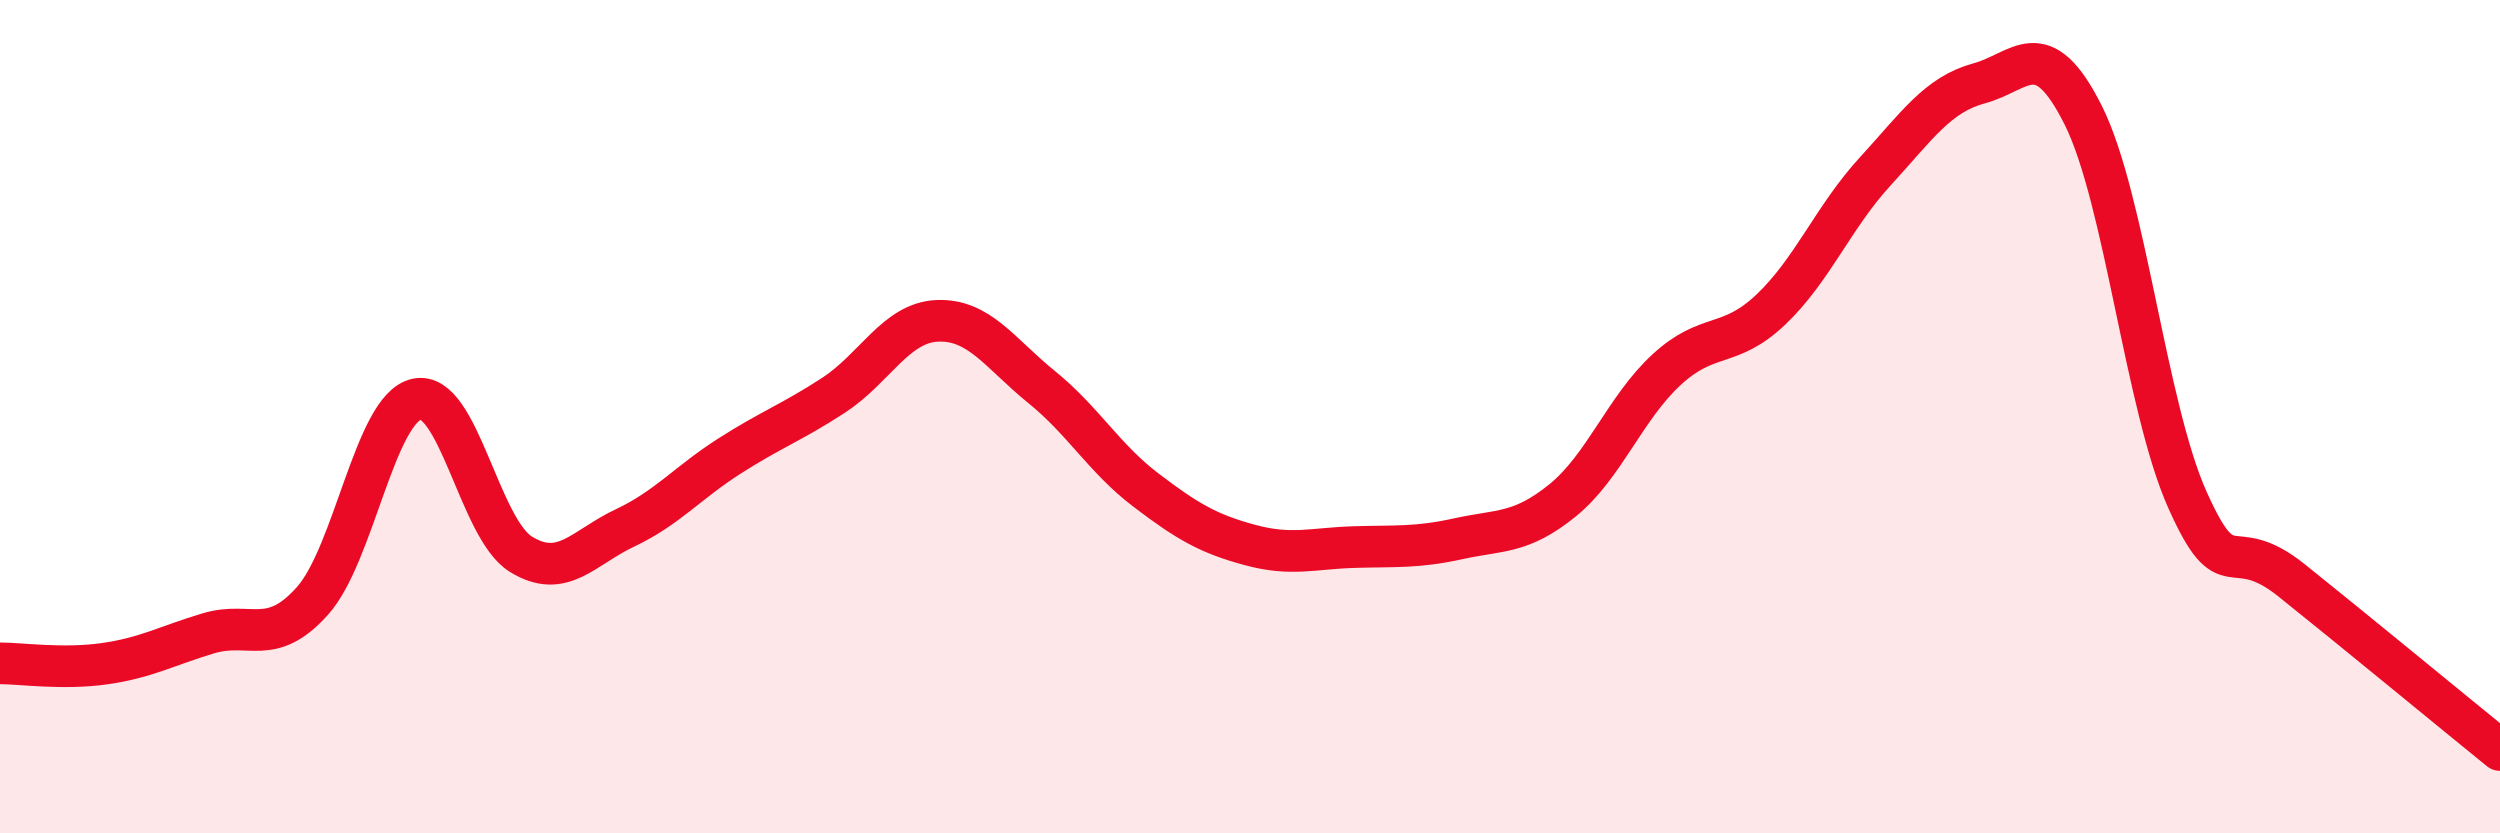 
    <svg width="60" height="20" viewBox="0 0 60 20" xmlns="http://www.w3.org/2000/svg">
      <path
        d="M 0,15.92 C 0.5,15.92 1.5,16.07 2.5,15.93 C 3.5,15.79 4,15.5 5,15.2 C 6,14.9 6.5,15.54 7.5,14.42 C 8.5,13.3 9,9.8 10,9.58 C 11,9.36 11.5,12.68 12.5,13.3 C 13.5,13.92 14,13.14 15,12.67 C 16,12.2 16.5,11.59 17.5,10.95 C 18.5,10.31 19,10.14 20,9.49 C 21,8.84 21.5,7.74 22.5,7.7 C 23.5,7.66 24,8.48 25,9.29 C 26,10.1 26.5,11 27.5,11.76 C 28.5,12.52 29,12.81 30,13.08 C 31,13.35 31.5,13.16 32.5,13.13 C 33.5,13.1 34,13.15 35,12.93 C 36,12.71 36.5,12.82 37.5,12.01 C 38.5,11.2 39,9.79 40,8.87 C 41,7.95 41.5,8.38 42.5,7.43 C 43.5,6.48 44,5.21 45,4.12 C 46,3.03 46.5,2.27 47.5,2 C 48.5,1.73 49,0.77 50,2.77 C 51,4.77 51.5,9.77 52.5,12 C 53.5,14.23 53.5,12.73 55,13.93 C 56.5,15.13 59,17.19 60,18L60 20L0 20Z"
        fill="#EB0A25"
        opacity="0.1"
        stroke-linecap="round"
        stroke-linejoin="round"
      />
      <path
        d="M 0,15.92 C 0.5,15.92 1.5,16.07 2.5,15.93 C 3.5,15.79 4,15.5 5,15.2 C 6,14.9 6.5,15.54 7.5,14.42 C 8.5,13.3 9,9.8 10,9.58 C 11,9.36 11.5,12.68 12.5,13.3 C 13.5,13.92 14,13.14 15,12.67 C 16,12.2 16.5,11.59 17.5,10.95 C 18.5,10.31 19,10.14 20,9.49 C 21,8.84 21.5,7.74 22.5,7.7 C 23.5,7.66 24,8.48 25,9.29 C 26,10.1 26.5,11 27.5,11.76 C 28.5,12.52 29,12.81 30,13.08 C 31,13.35 31.5,13.16 32.5,13.13 C 33.5,13.1 34,13.15 35,12.93 C 36,12.71 36.5,12.82 37.5,12.01 C 38.5,11.2 39,9.79 40,8.87 C 41,7.95 41.5,8.38 42.5,7.43 C 43.5,6.48 44,5.21 45,4.12 C 46,3.03 46.5,2.27 47.5,2 C 48.5,1.73 49,0.77 50,2.77 C 51,4.77 51.5,9.77 52.5,12 C 53.5,14.23 53.5,12.73 55,13.93 C 56.5,15.13 59,17.19 60,18"
        stroke="#EB0A25"
        stroke-width="1"
        fill="none"
        stroke-linecap="round"
        stroke-linejoin="round"
      />
    </svg>
  